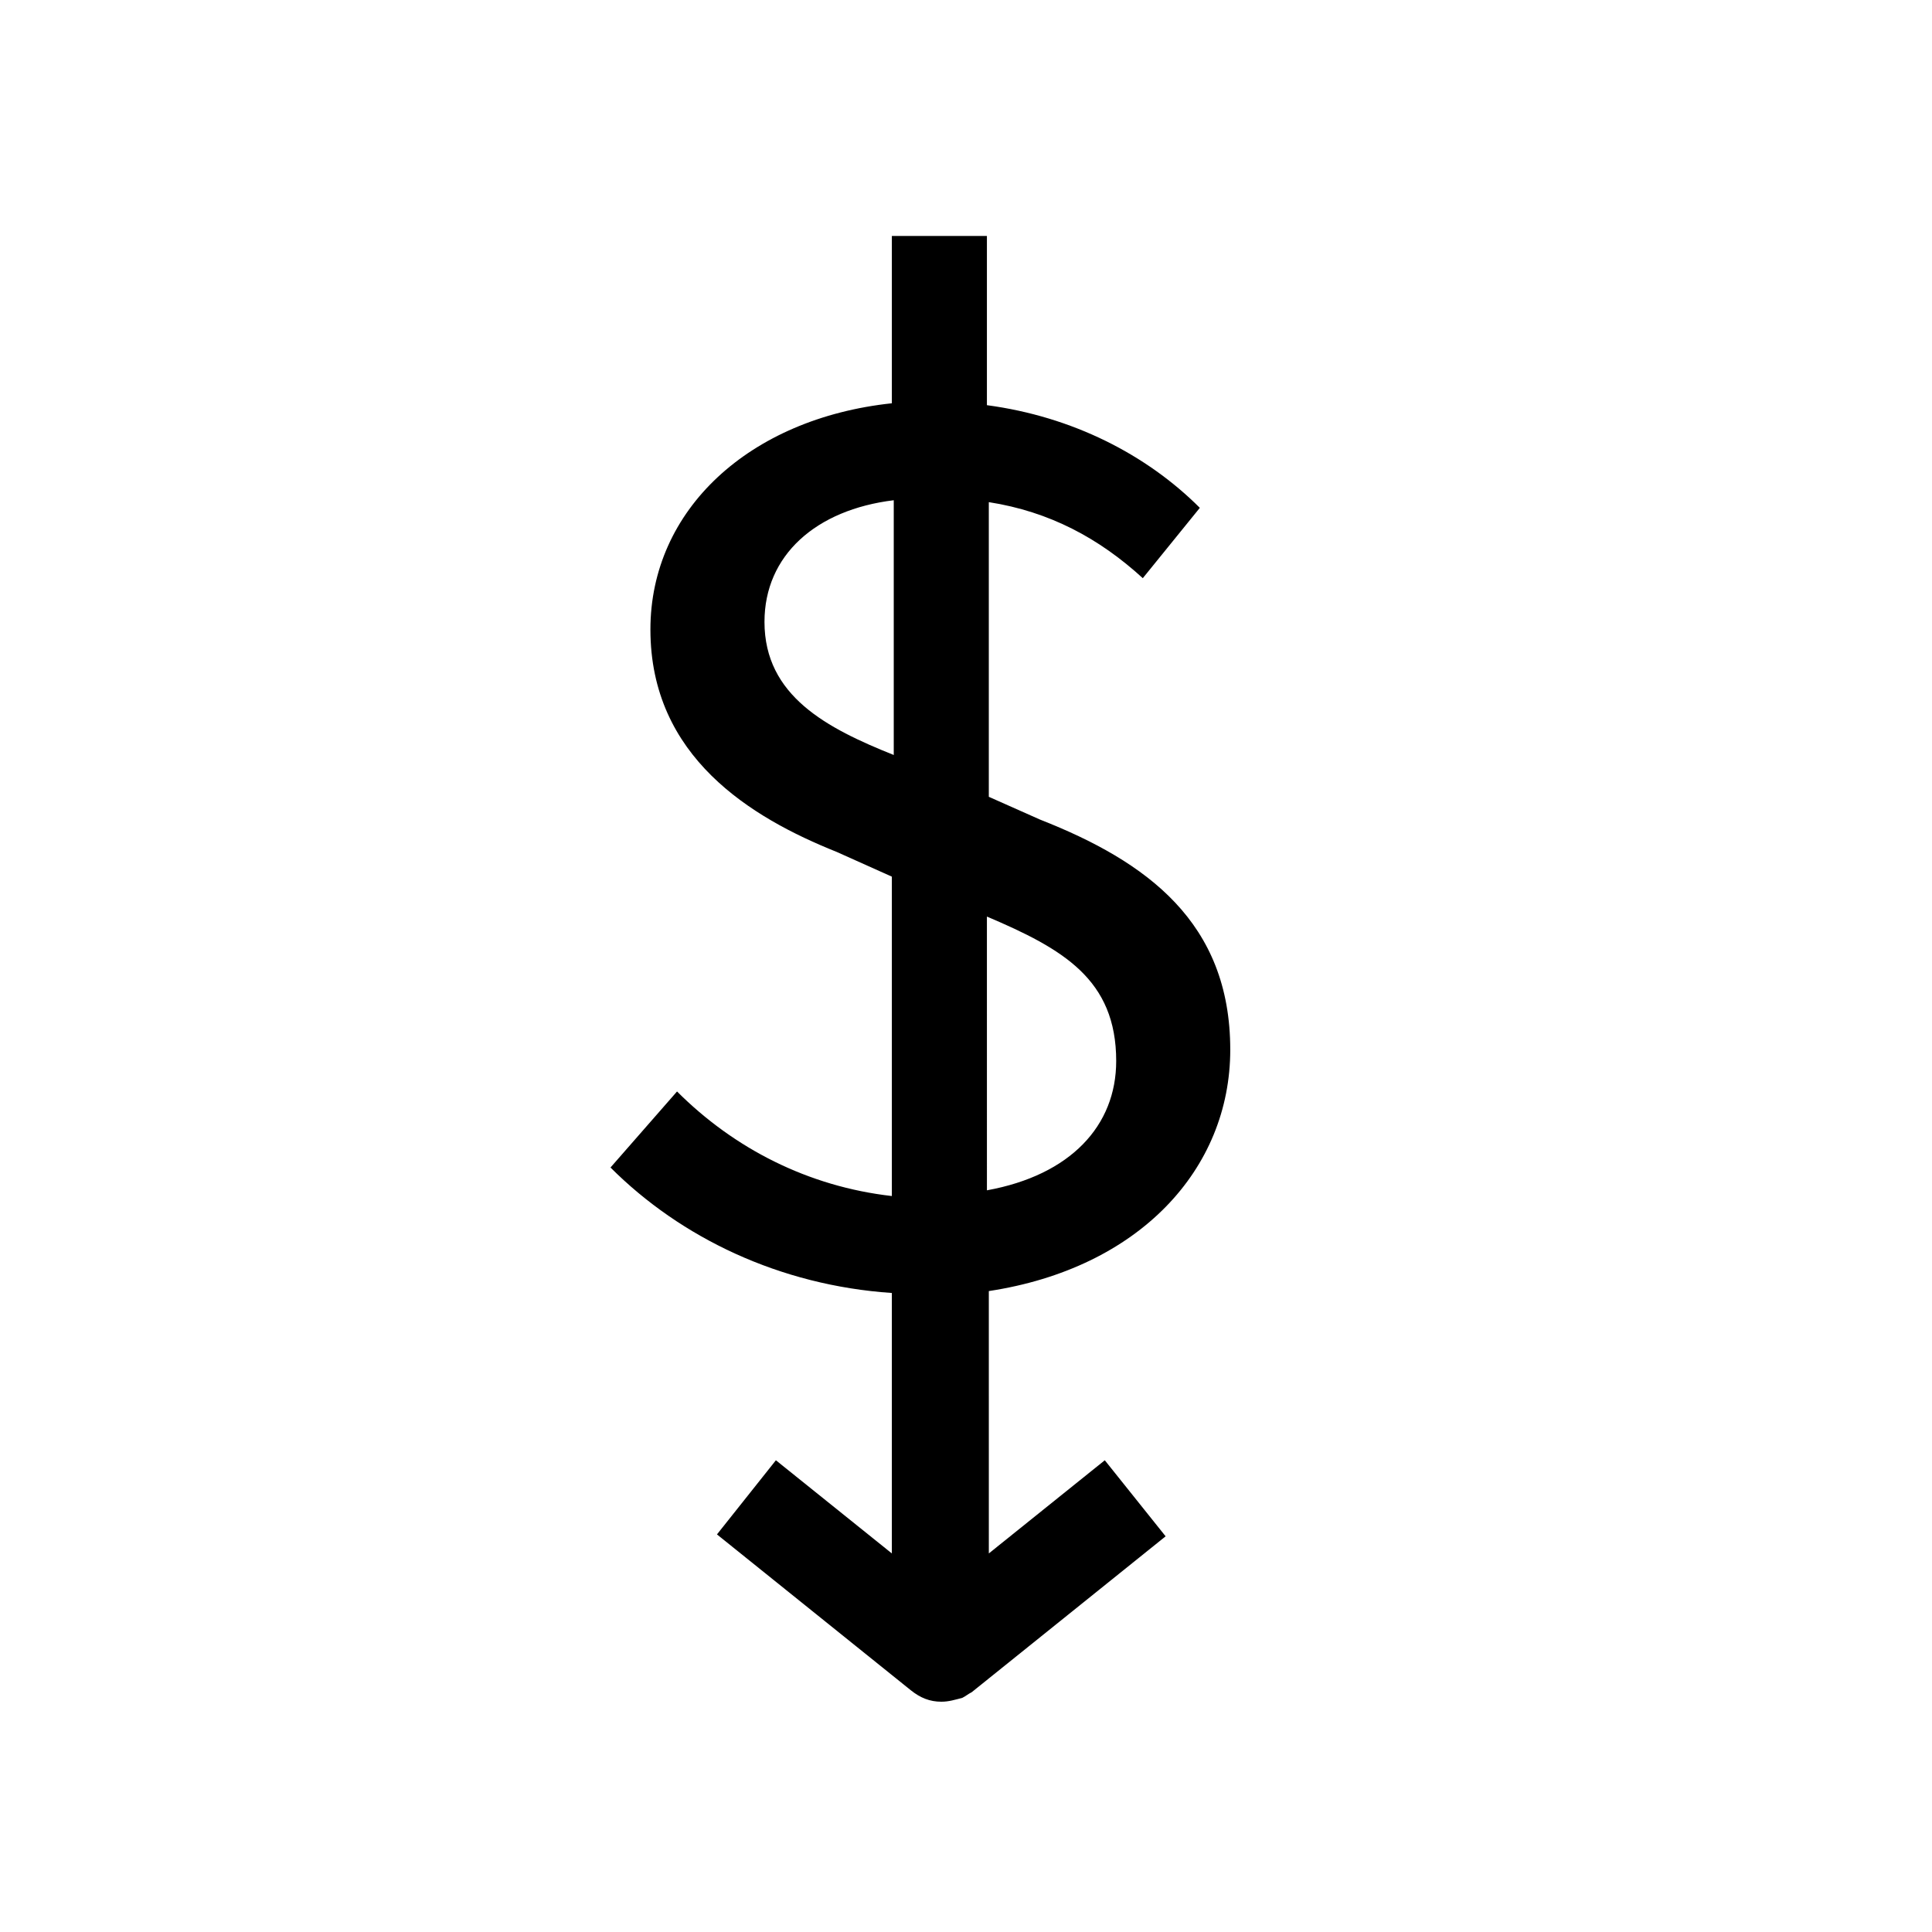 <?xml version="1.0" encoding="UTF-8"?>
<!-- Uploaded to: SVG Repo, www.svgrepo.com, Generator: SVG Repo Mixer Tools -->
<svg fill="#000000" width="800px" height="800px" version="1.1" viewBox="144 144 512 512" xmlns="http://www.w3.org/2000/svg">
 <path d="m470.03 422.17c0-33.754-22.168-49.879-50.383-60.961l-13.602-6.047v-78.09c16.121 2.519 29.223 9.574 40.809 20.152l15.113-18.641c-14.105-14.105-33.754-24.184-56.426-27.207v-44.84h-25.191v44.336c-37.785 4.031-63.984 28.215-63.984 59.953 0 33.754 26.703 49.879 49.375 58.945l14.609 6.551v84.641c-22.168-2.519-41.816-12.594-56.93-27.711l-17.633 20.152c18.641 18.641 44.84 31.234 74.562 33.25v69.023l-30.73-24.688-15.617 19.648 51.387 41.312c2.519 2.016 5.039 3.023 8.062 3.023 2.016 0 3.527-0.504 5.543-1.008 1.008-0.504 1.512-1.008 2.519-1.512l51.387-41.312-16.121-20.152-30.73 24.688-0.004-69.527c39.801-6.043 63.984-32.242 63.984-63.98zm-30.227 3.019c0 17.129-12.09 30.23-34.258 34.258l-0.004-72.547c20.152 8.566 34.262 16.625 34.262 38.289zm-93.207-116.38c0-17.633 13.602-29.727 34.258-32.242v67.512c-17.633-7.055-34.258-15.621-34.258-35.27z"/>
</svg>